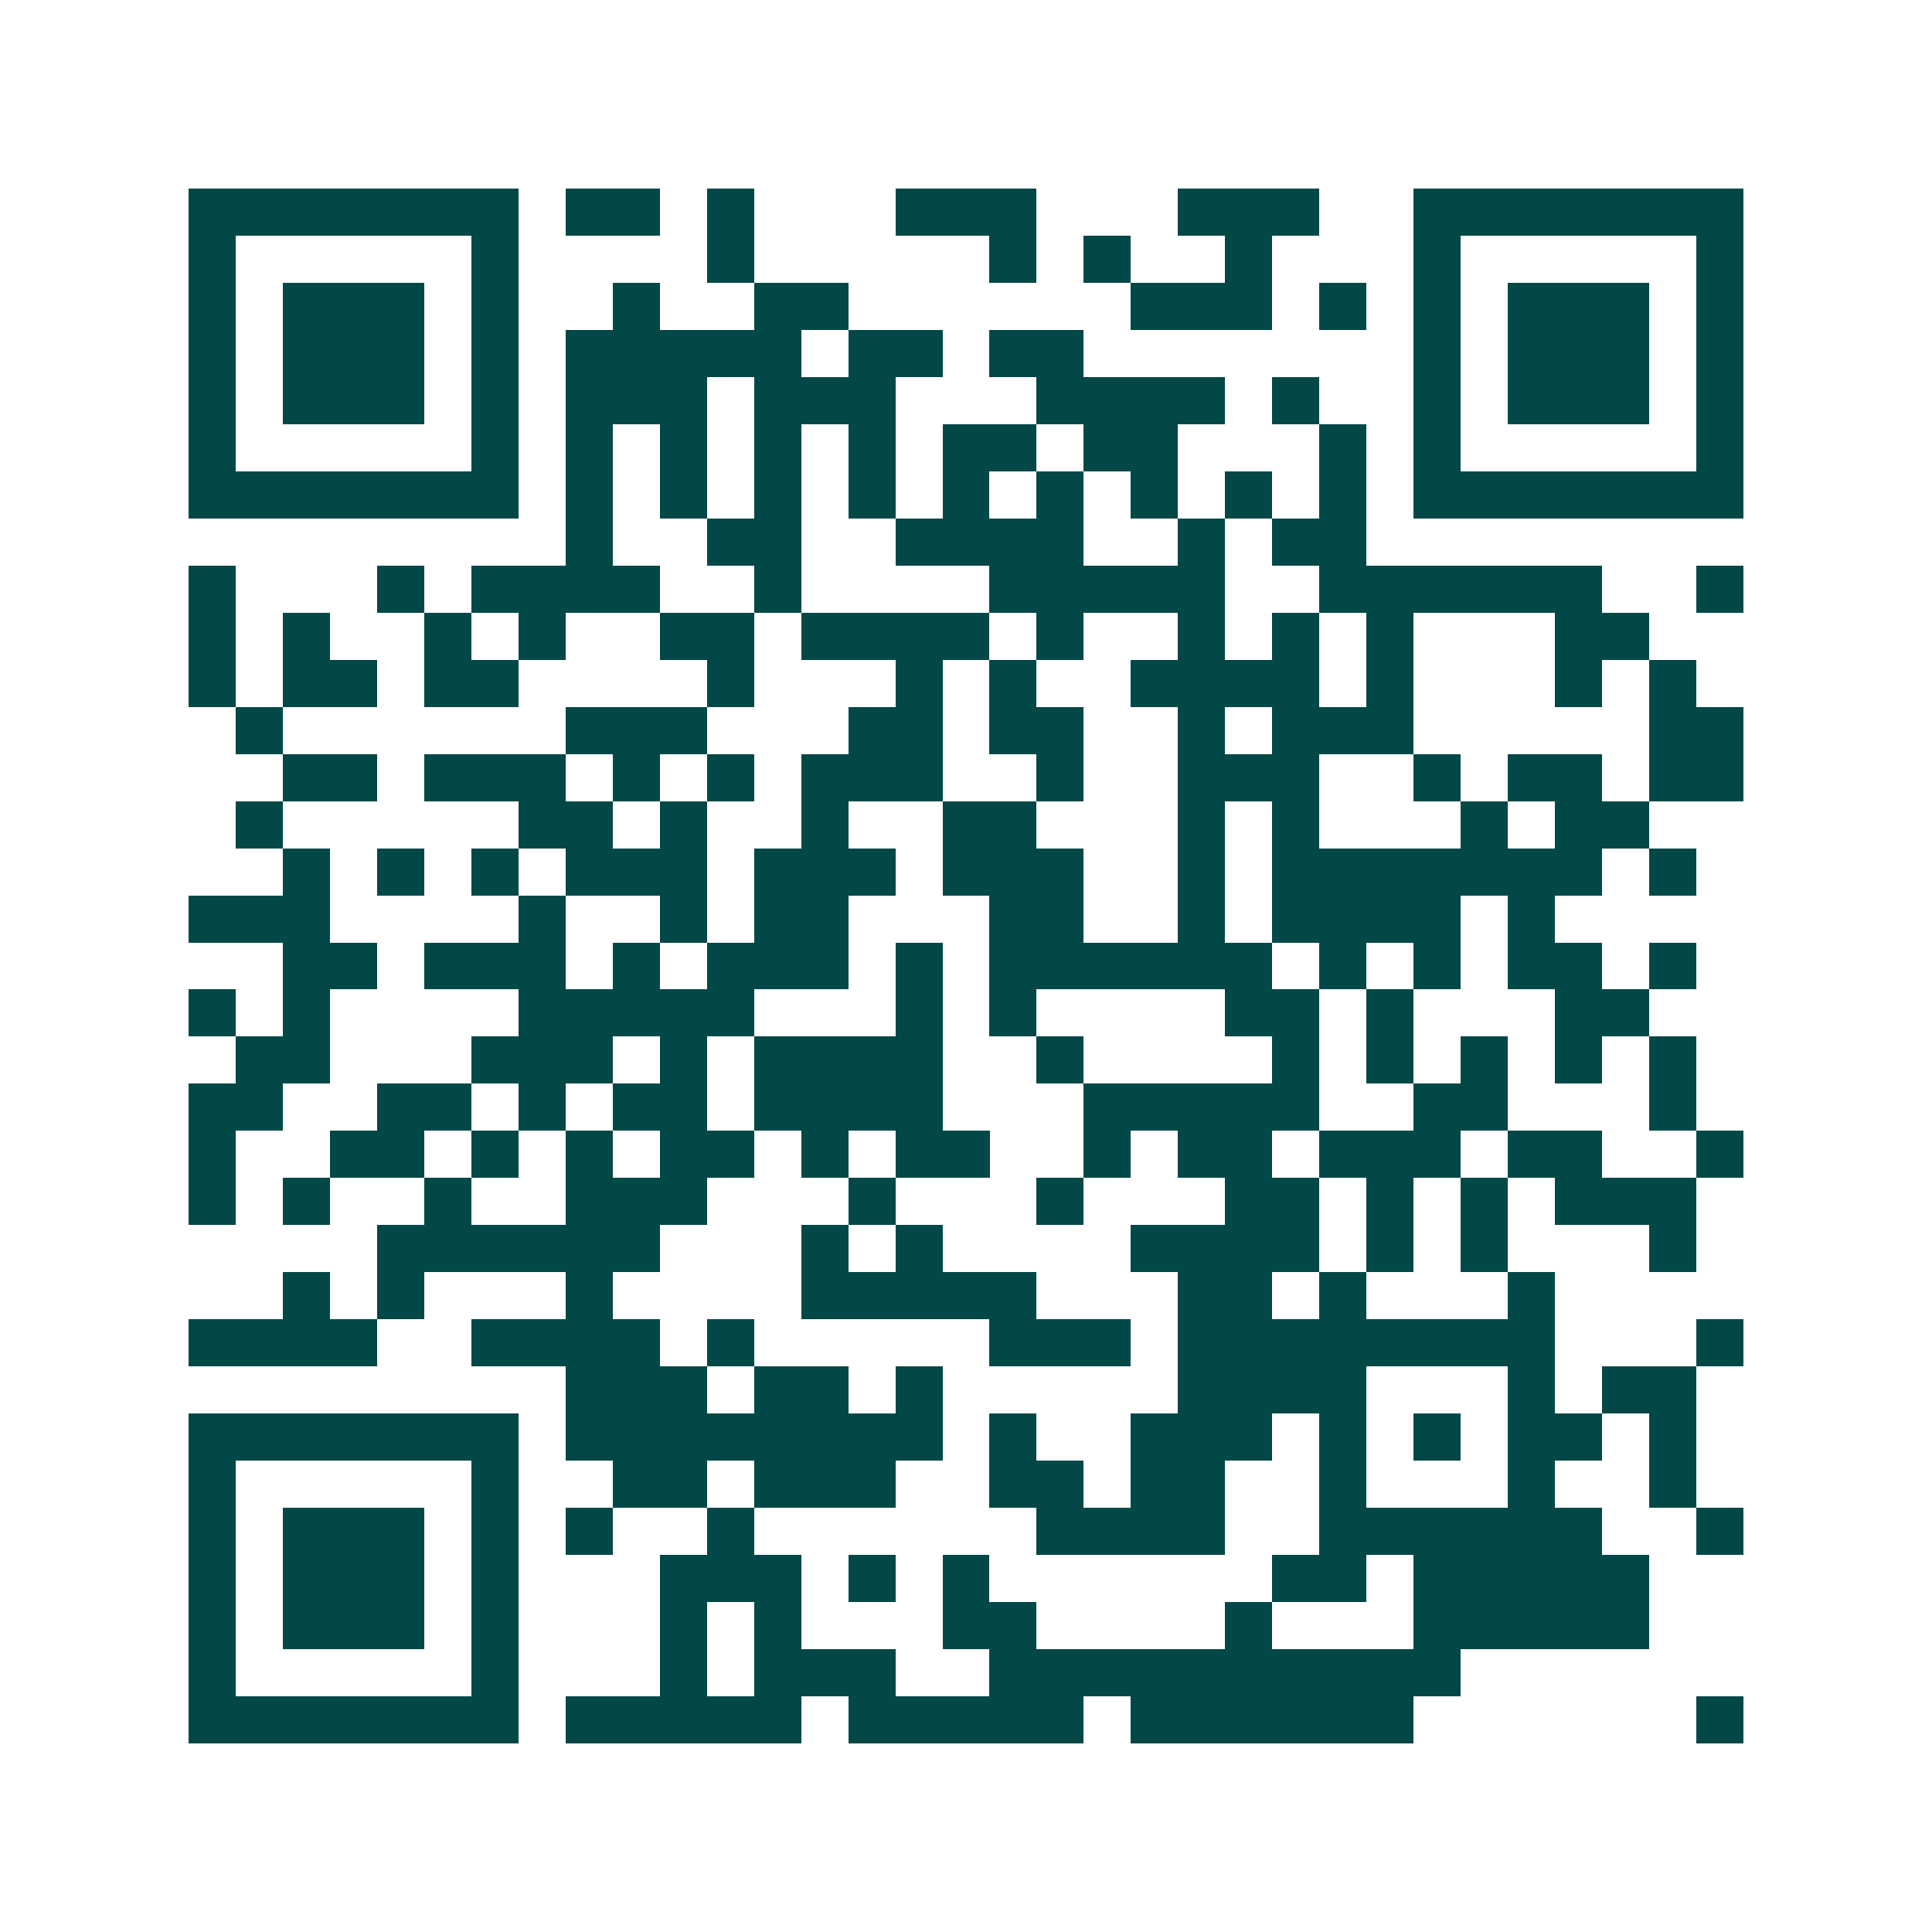 <svg xmlns="http://www.w3.org/2000/svg" width="200" height="200" viewBox="0 0 41 41" shape-rendering="crispEdges"><path fill="#ffffff" d="M0 0h41v41H0z"/><path stroke="#014847" d="M4 4.5h7m1 0h2m1 0h1m3 0h3m3 0h3m2 0h7M4 5.5h1m5 0h1m4 0h1m5 0h1m1 0h1m2 0h1m3 0h1m5 0h1M4 6.5h1m1 0h3m1 0h1m2 0h1m2 0h2m6 0h3m1 0h1m1 0h1m1 0h3m1 0h1M4 7.5h1m1 0h3m1 0h1m1 0h5m1 0h2m1 0h2m7 0h1m1 0h3m1 0h1M4 8.5h1m1 0h3m1 0h1m1 0h3m1 0h3m3 0h4m1 0h1m2 0h1m1 0h3m1 0h1M4 9.5h1m5 0h1m1 0h1m1 0h1m1 0h1m1 0h1m1 0h2m1 0h2m3 0h1m1 0h1m5 0h1M4 10.5h7m1 0h1m1 0h1m1 0h1m1 0h1m1 0h1m1 0h1m1 0h1m1 0h1m1 0h1m1 0h7M12 11.5h1m2 0h2m2 0h4m2 0h1m1 0h2M4 12.5h1m3 0h1m1 0h4m2 0h1m4 0h5m2 0h6m2 0h1M4 13.5h1m1 0h1m2 0h1m1 0h1m2 0h2m1 0h4m1 0h1m2 0h1m1 0h1m1 0h1m3 0h2M4 14.5h1m1 0h2m1 0h2m4 0h1m3 0h1m1 0h1m2 0h4m1 0h1m3 0h1m1 0h1M5 15.5h1m6 0h3m3 0h2m1 0h2m2 0h1m1 0h3m5 0h2M6 16.5h2m1 0h3m1 0h1m1 0h1m1 0h3m2 0h1m2 0h3m2 0h1m1 0h2m1 0h2M5 17.5h1m5 0h2m1 0h1m2 0h1m2 0h2m3 0h1m1 0h1m3 0h1m1 0h2M6 18.5h1m1 0h1m1 0h1m1 0h3m1 0h3m1 0h3m2 0h1m1 0h7m1 0h1M4 19.5h3m4 0h1m2 0h1m1 0h2m3 0h2m2 0h1m1 0h4m1 0h1M6 20.5h2m1 0h3m1 0h1m1 0h3m1 0h1m1 0h6m1 0h1m1 0h1m1 0h2m1 0h1M4 21.5h1m1 0h1m4 0h5m3 0h1m1 0h1m4 0h2m1 0h1m3 0h2M5 22.5h2m3 0h3m1 0h1m1 0h4m2 0h1m4 0h1m1 0h1m1 0h1m1 0h1m1 0h1M4 23.5h2m2 0h2m1 0h1m1 0h2m1 0h4m3 0h5m2 0h2m3 0h1M4 24.5h1m2 0h2m1 0h1m1 0h1m1 0h2m1 0h1m1 0h2m2 0h1m1 0h2m1 0h3m1 0h2m2 0h1M4 25.5h1m1 0h1m2 0h1m2 0h3m3 0h1m3 0h1m3 0h2m1 0h1m1 0h1m1 0h3M8 26.5h6m3 0h1m1 0h1m4 0h4m1 0h1m1 0h1m3 0h1M6 27.5h1m1 0h1m3 0h1m4 0h5m3 0h2m1 0h1m3 0h1M4 28.5h4m2 0h4m1 0h1m5 0h3m1 0h8m3 0h1M12 29.5h3m1 0h2m1 0h1m5 0h4m3 0h1m1 0h2M4 30.5h7m1 0h8m1 0h1m2 0h3m1 0h1m1 0h1m1 0h2m1 0h1M4 31.5h1m5 0h1m2 0h2m1 0h3m2 0h2m1 0h2m2 0h1m3 0h1m2 0h1M4 32.5h1m1 0h3m1 0h1m1 0h1m2 0h1m6 0h4m2 0h6m2 0h1M4 33.5h1m1 0h3m1 0h1m3 0h3m1 0h1m1 0h1m6 0h2m1 0h5M4 34.5h1m1 0h3m1 0h1m3 0h1m1 0h1m3 0h2m4 0h1m3 0h5M4 35.5h1m5 0h1m3 0h1m1 0h3m2 0h10M4 36.5h7m1 0h5m1 0h5m1 0h6m6 0h1"/></svg>

